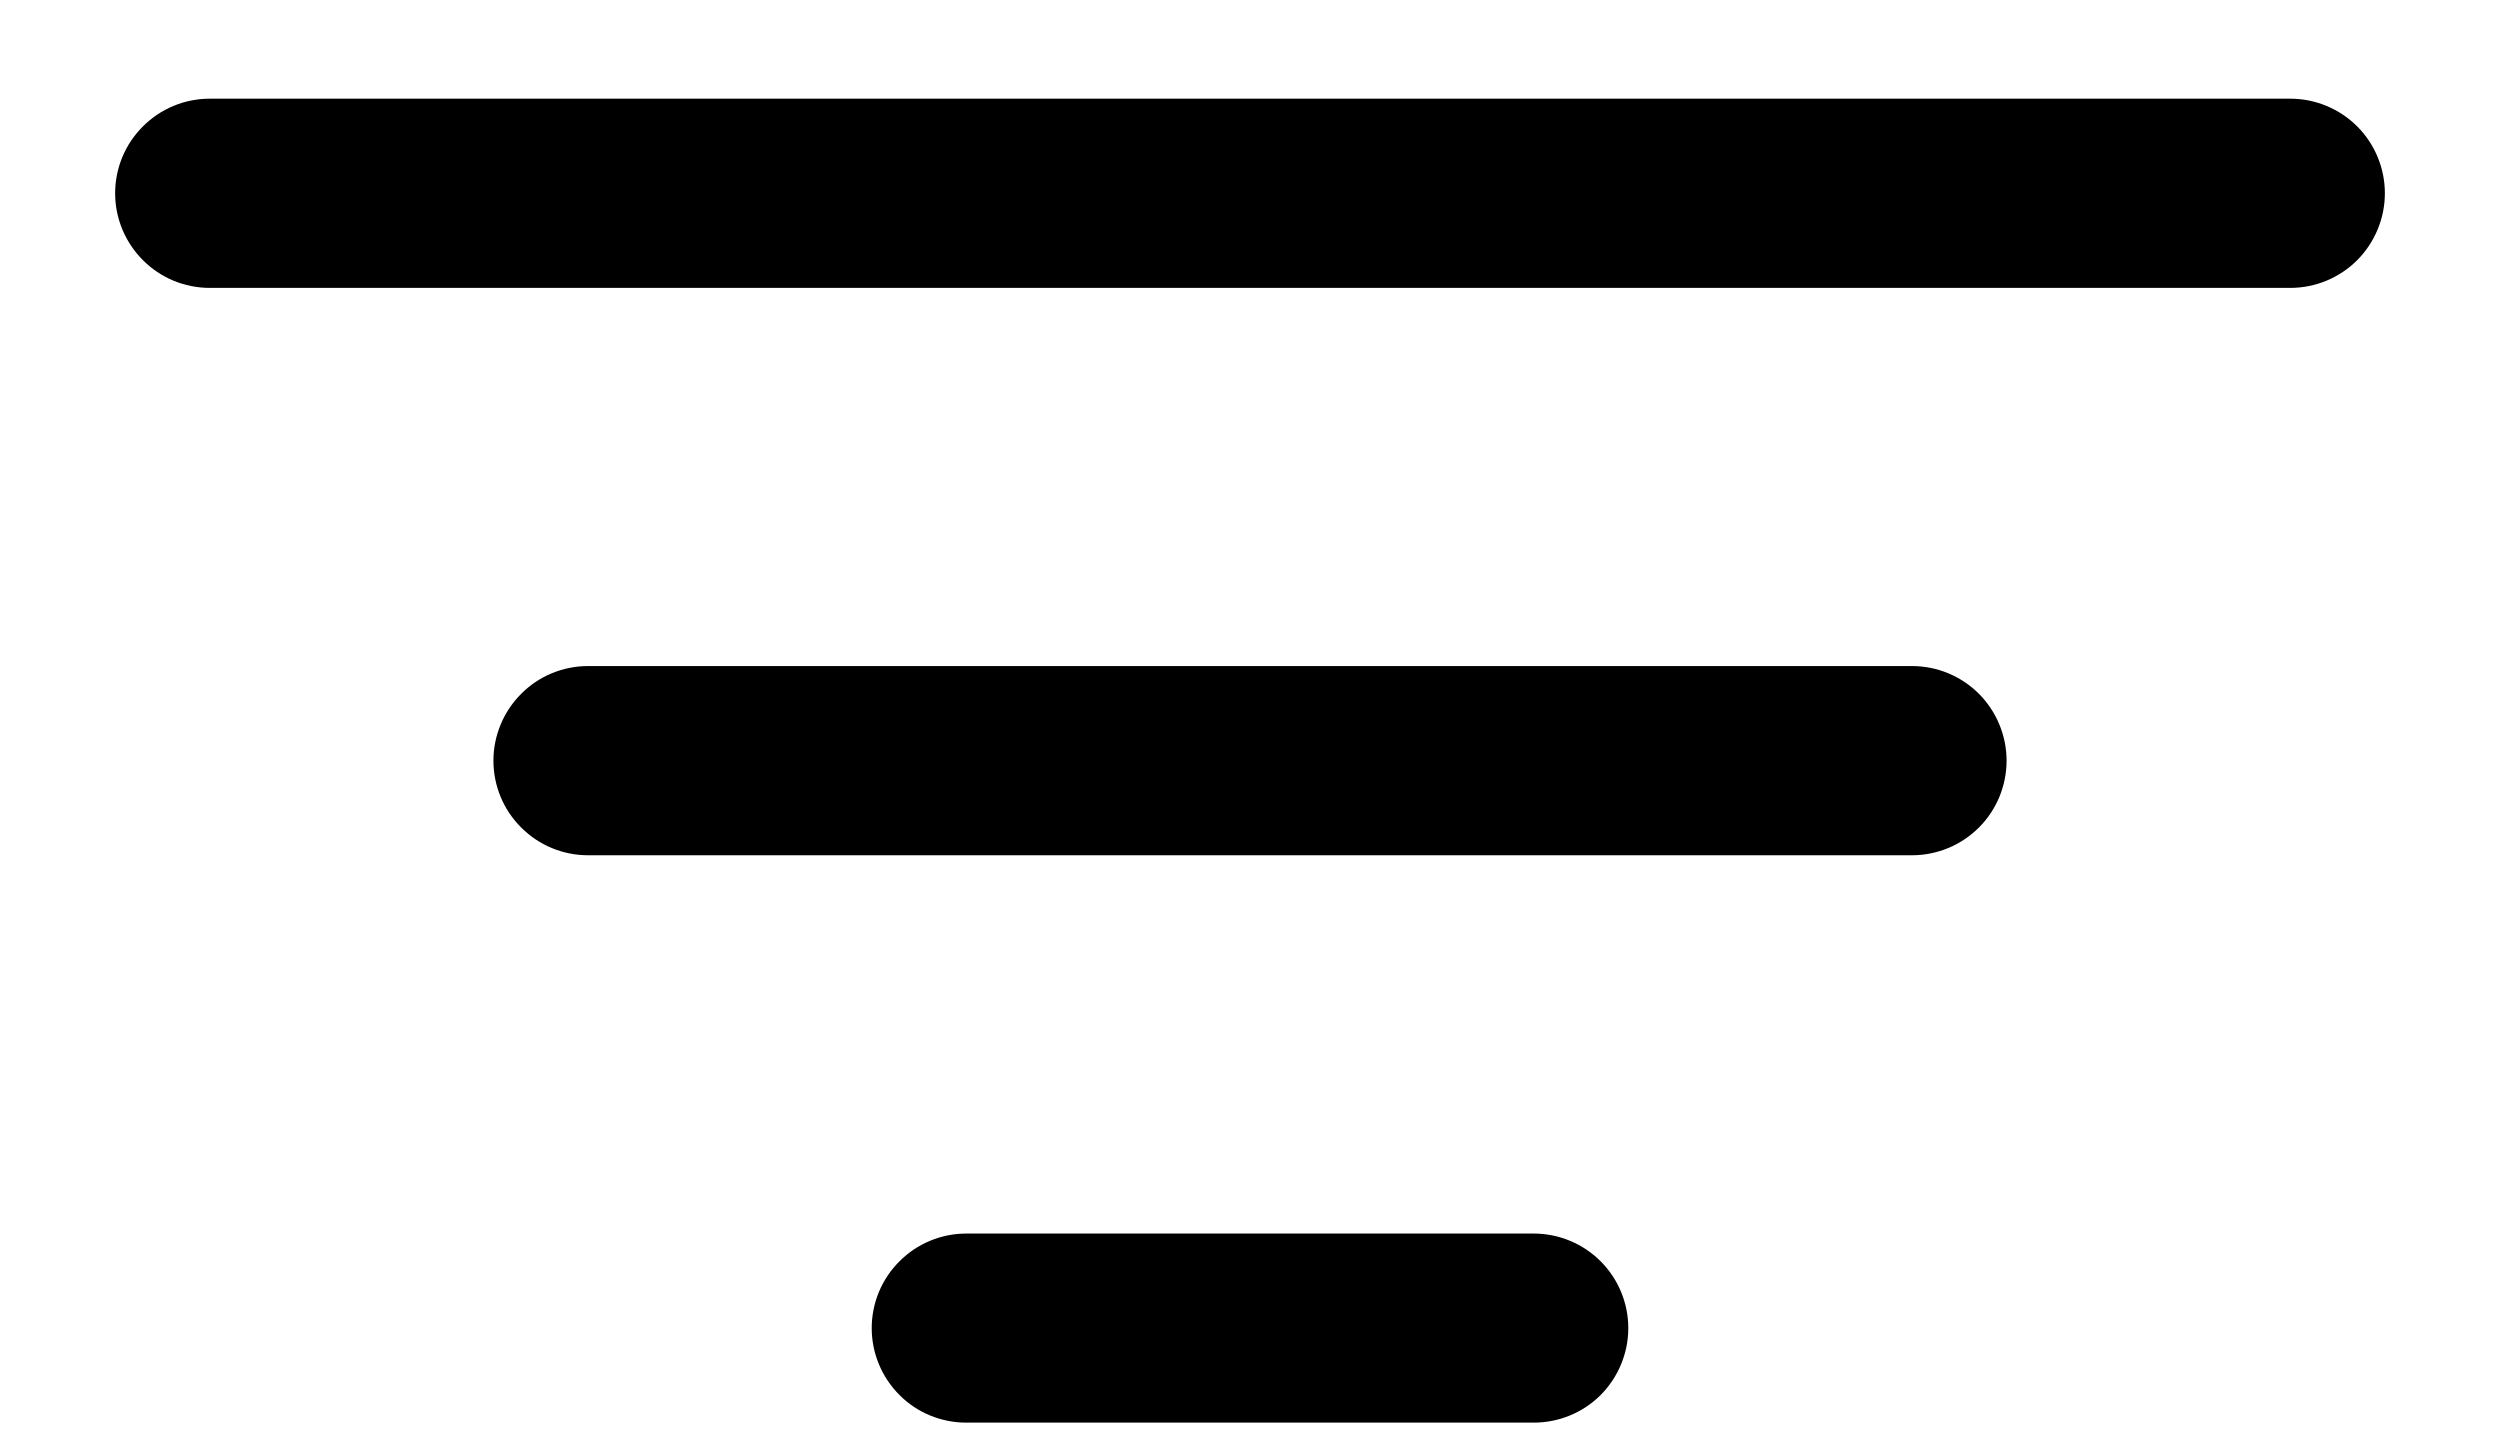 <svg width="19" height="11" viewBox="0 0 19 11" fill="none" xmlns="http://www.w3.org/2000/svg">
<path d="M6.625 10.094C6.625 9.903 6.701 9.72 6.836 9.586C6.97 9.451 7.153 9.375 7.344 9.375H11.656C11.847 9.375 12.03 9.451 12.165 9.586C12.299 9.72 12.375 9.903 12.375 10.094C12.375 10.284 12.299 10.467 12.165 10.602C12.03 10.737 11.847 10.812 11.656 10.812H7.344C7.153 10.812 6.97 10.737 6.836 10.602C6.701 10.467 6.625 10.284 6.625 10.094ZM3.75 5.781C3.75 5.591 3.826 5.408 3.961 5.273C4.095 5.138 4.278 5.062 4.469 5.062H14.531C14.722 5.062 14.905 5.138 15.04 5.273C15.174 5.408 15.25 5.591 15.25 5.781C15.25 5.972 15.174 6.155 15.04 6.289C14.905 6.424 14.722 6.5 14.531 6.5H4.469C4.278 6.5 4.095 6.424 3.961 6.289C3.826 6.155 3.75 5.972 3.75 5.781ZM0.875 1.469C0.875 1.278 0.951 1.095 1.086 0.961C1.22 0.826 1.403 0.75 1.594 0.75H17.406C17.597 0.75 17.78 0.826 17.915 0.961C18.049 1.095 18.125 1.278 18.125 1.469C18.125 1.659 18.049 1.842 17.915 1.977C17.78 2.112 17.597 2.188 17.406 2.188H1.594C1.403 2.188 1.22 2.112 1.086 1.977C0.951 1.842 0.875 1.659 0.875 1.469Z" fill="black"/>
</svg>
